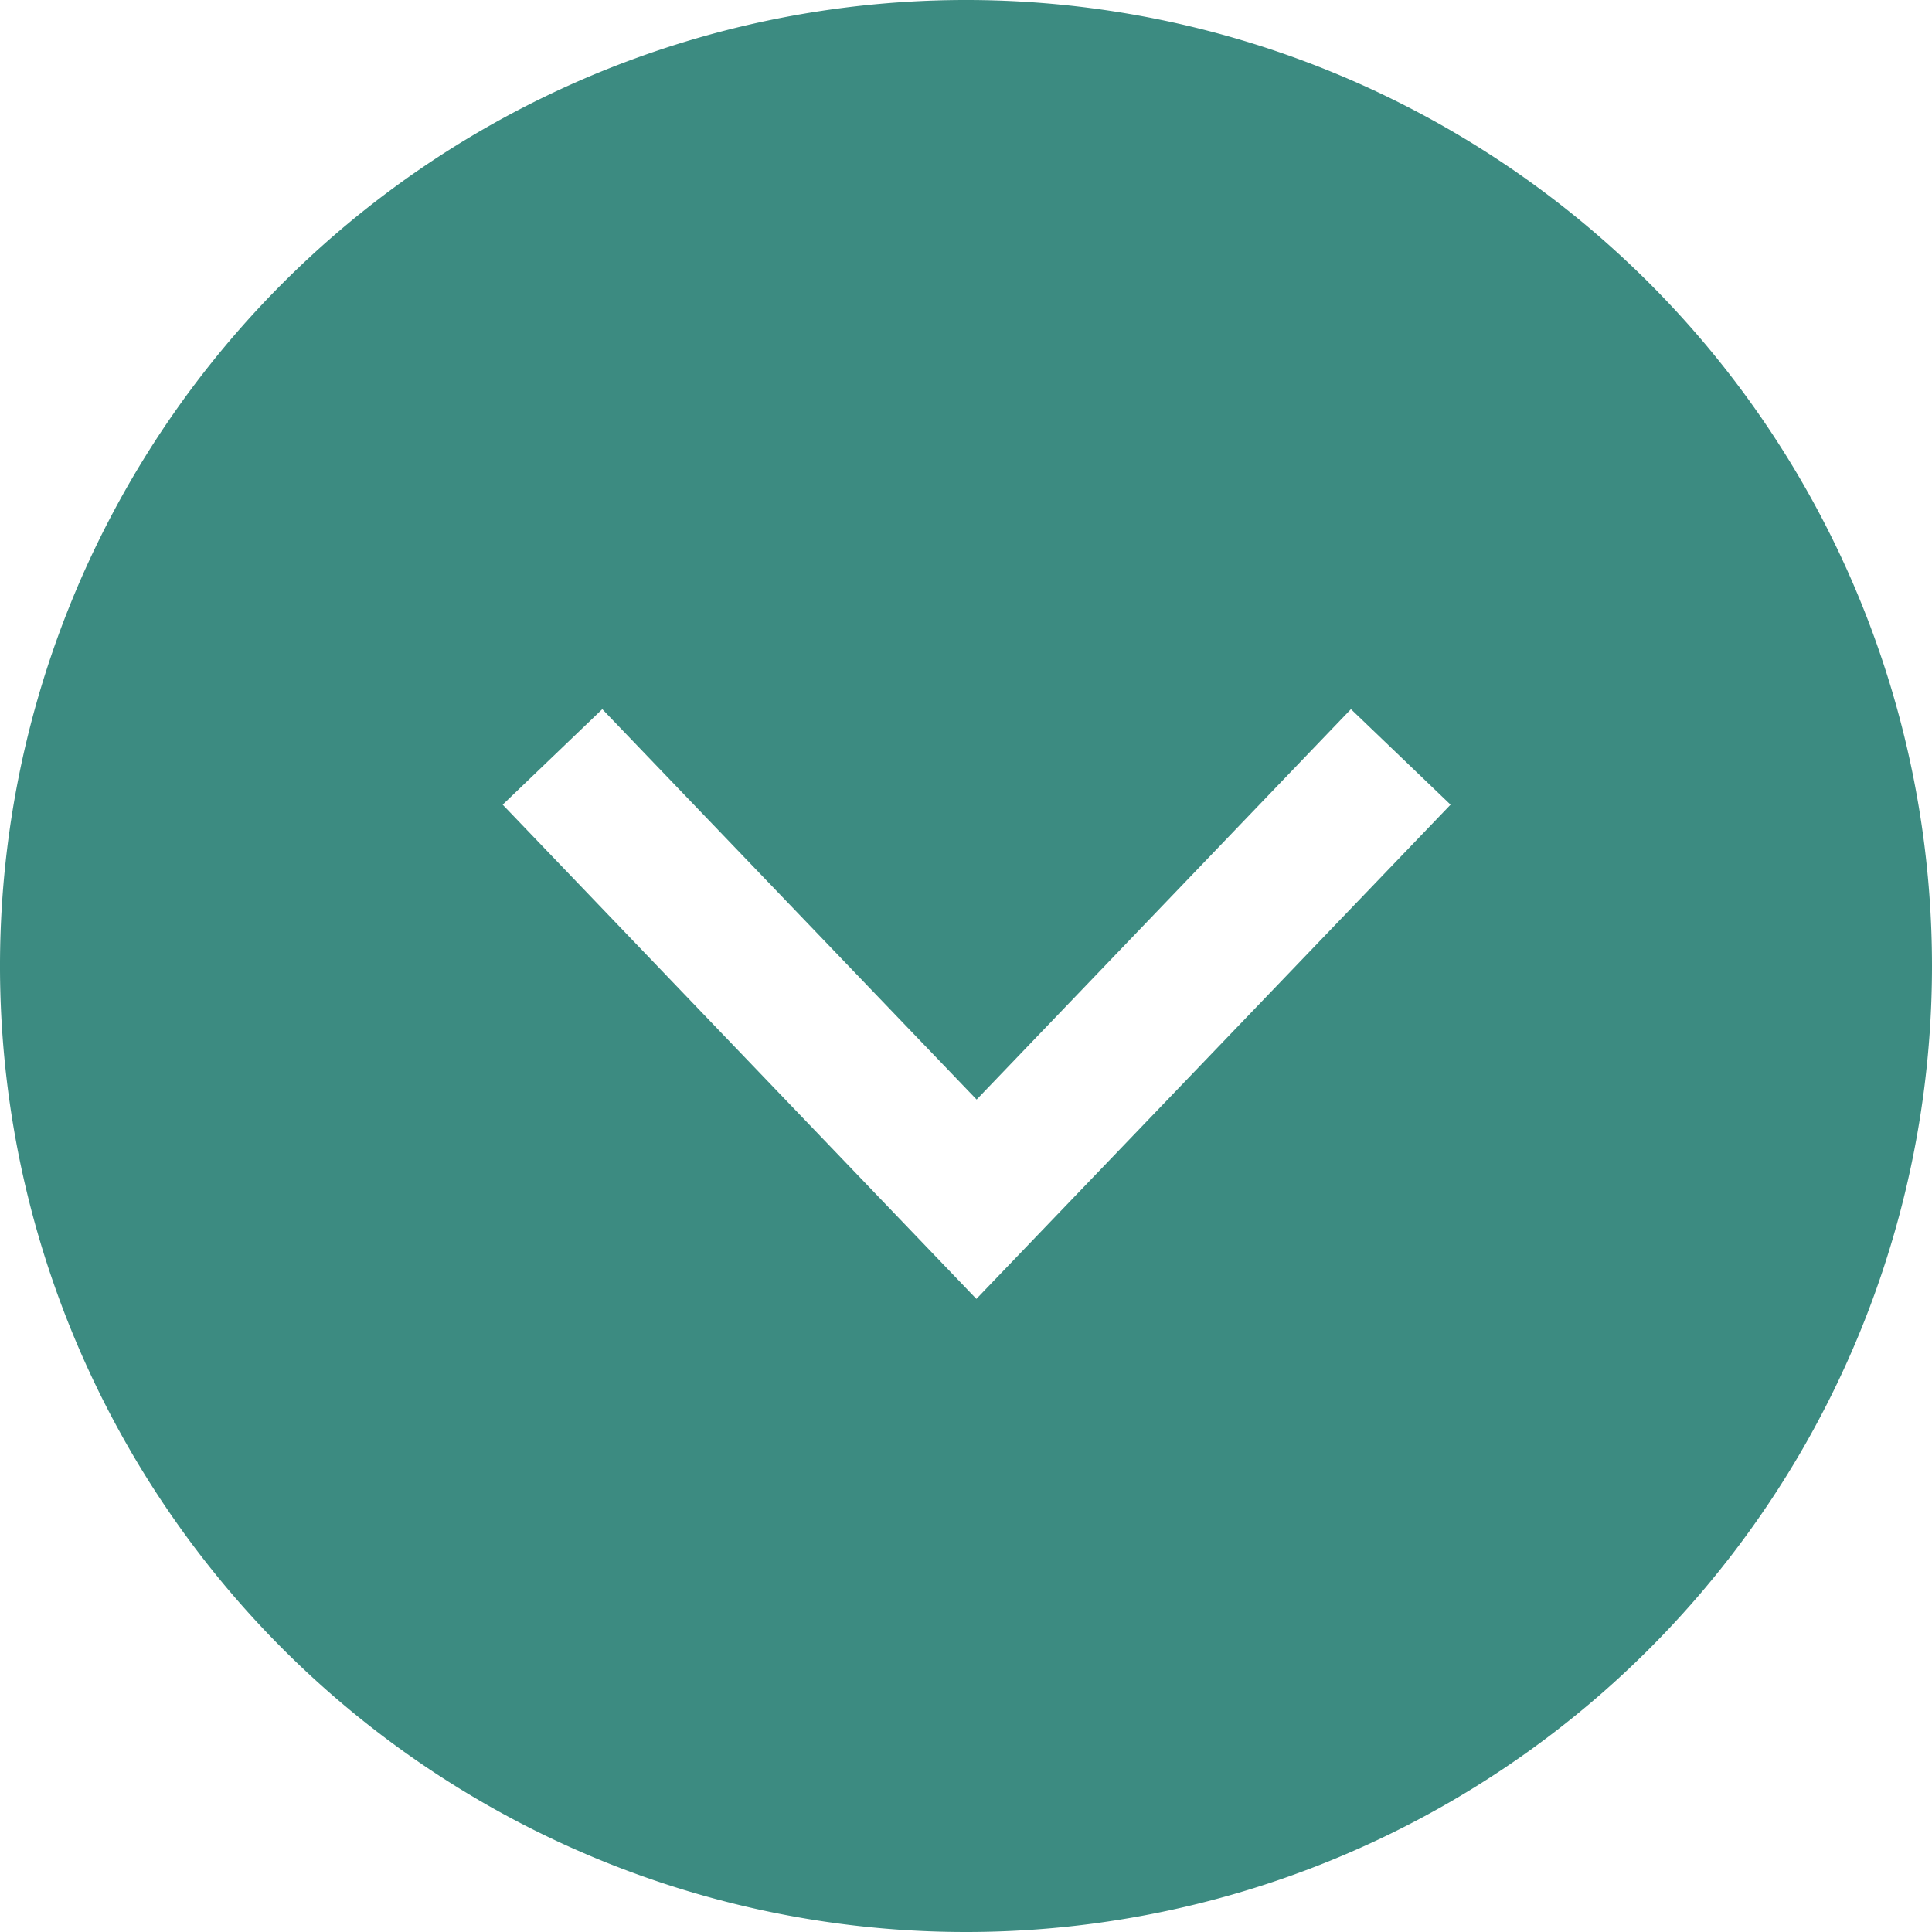 <svg xmlns="http://www.w3.org/2000/svg" width="16" height="16" viewBox="0 0 16 16">
  <g id="arrow_comment02" transform="translate(16) rotate(90)">
    <path id="パス_95538" data-name="パス 95538" d="M38.5,153a8,8,0,1,0,8,8A8,8,0,0,0,38.5,153Zm-1.336,11.837-.791-.825,3.233-3.1-3.233-3.1.791-.825,4.093,3.927Z" transform="translate(-30.5 -153)" fill="#3c8b81"/>
  </g>
</svg>
